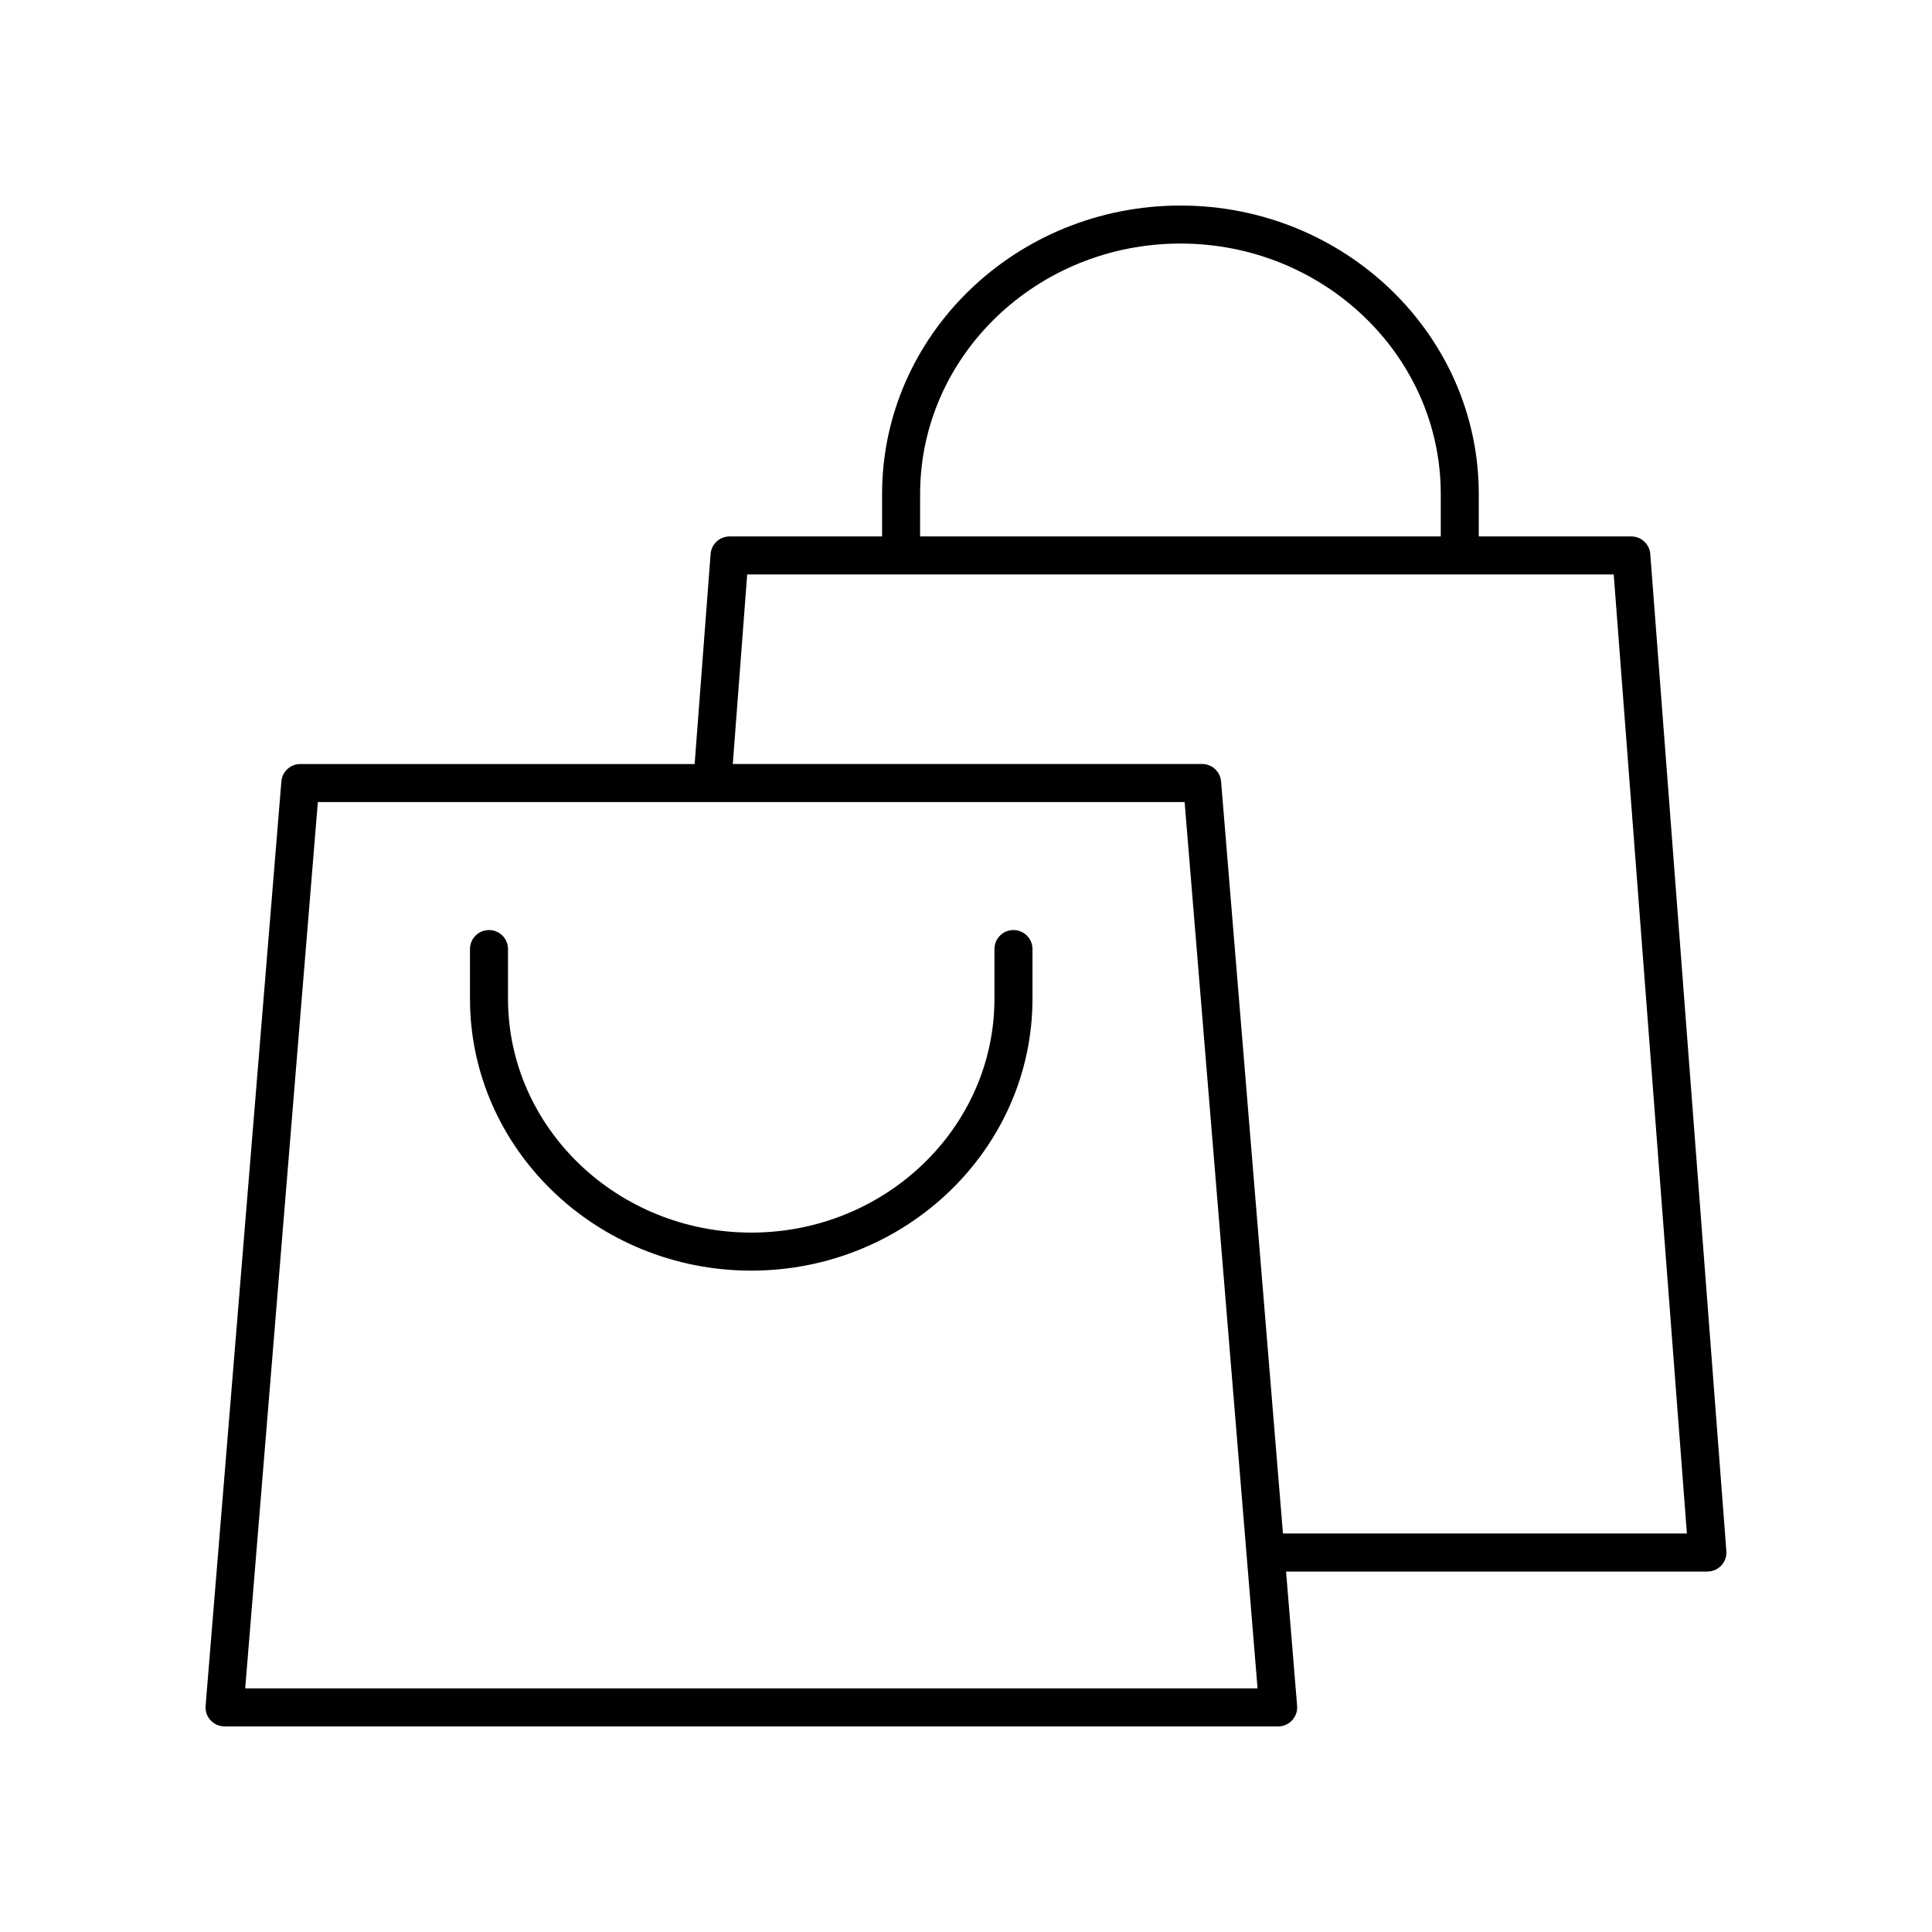 <?xml version="1.0" encoding="UTF-8"?>
<!-- Uploaded to: SVG Repo, www.svgrepo.com, Generator: SVG Repo Mixer Tools -->
<svg fill="#000000" width="800px" height="800px" version="1.1" viewBox="144 144 512 512" xmlns="http://www.w3.org/2000/svg">
 <g>
  <path d="m412.58 390.47c-2.781 0-5.039 2.254-5.039 5.039v13.145c0 34.184-28.914 61.996-64.457 61.996-35.539 0.004-64.457-27.809-64.457-61.996v-13.145c0-2.781-2.254-5.039-5.039-5.039-2.781 0-5.039 2.254-5.039 5.039v13.145c0 39.742 33.438 72.074 74.535 72.074 41.098 0 74.535-32.332 74.535-72.074v-13.145c0-2.781-2.258-5.039-5.039-5.039z"/>
  <path d="m203.51 601.52h279.22c1.406 0 2.754-0.59 3.703-1.625 0.953-1.035 1.434-2.422 1.316-3.824l-2.93-35.59 111.66-0.004c1.402 0 2.742-0.586 3.695-1.613 0.953-1.027 1.434-2.41 1.328-3.809l-20.164-264.24c-0.199-2.625-2.387-4.656-5.023-4.656h-40.426v-11.246c0.004-42.152-35.465-76.441-79.062-76.441-43.598 0-79.066 34.293-79.066 76.445v11.246h-40.422c-2.633 0-4.824 2.031-5.023 4.656l-4.231 55.656h-104.5c-2.621 0-4.809 2.012-5.019 4.629l-20.082 244.96c-0.117 1.402 0.363 2.789 1.316 3.824 0.953 1.035 2.297 1.625 3.703 1.625zm184.33-326.61c0-36.594 30.945-66.367 68.988-66.367s68.988 29.773 68.988 66.367v11.246l-137.98 0.004zm-45.828 21.324h229.64l19.395 254.16h-107.05l-16.402-199.3c-0.215-2.613-2.398-4.625-5.019-4.625h-124.38zm-113.78 60.316h229.7l19.336 234.89h-268.29z"/>
 </g>
</svg>